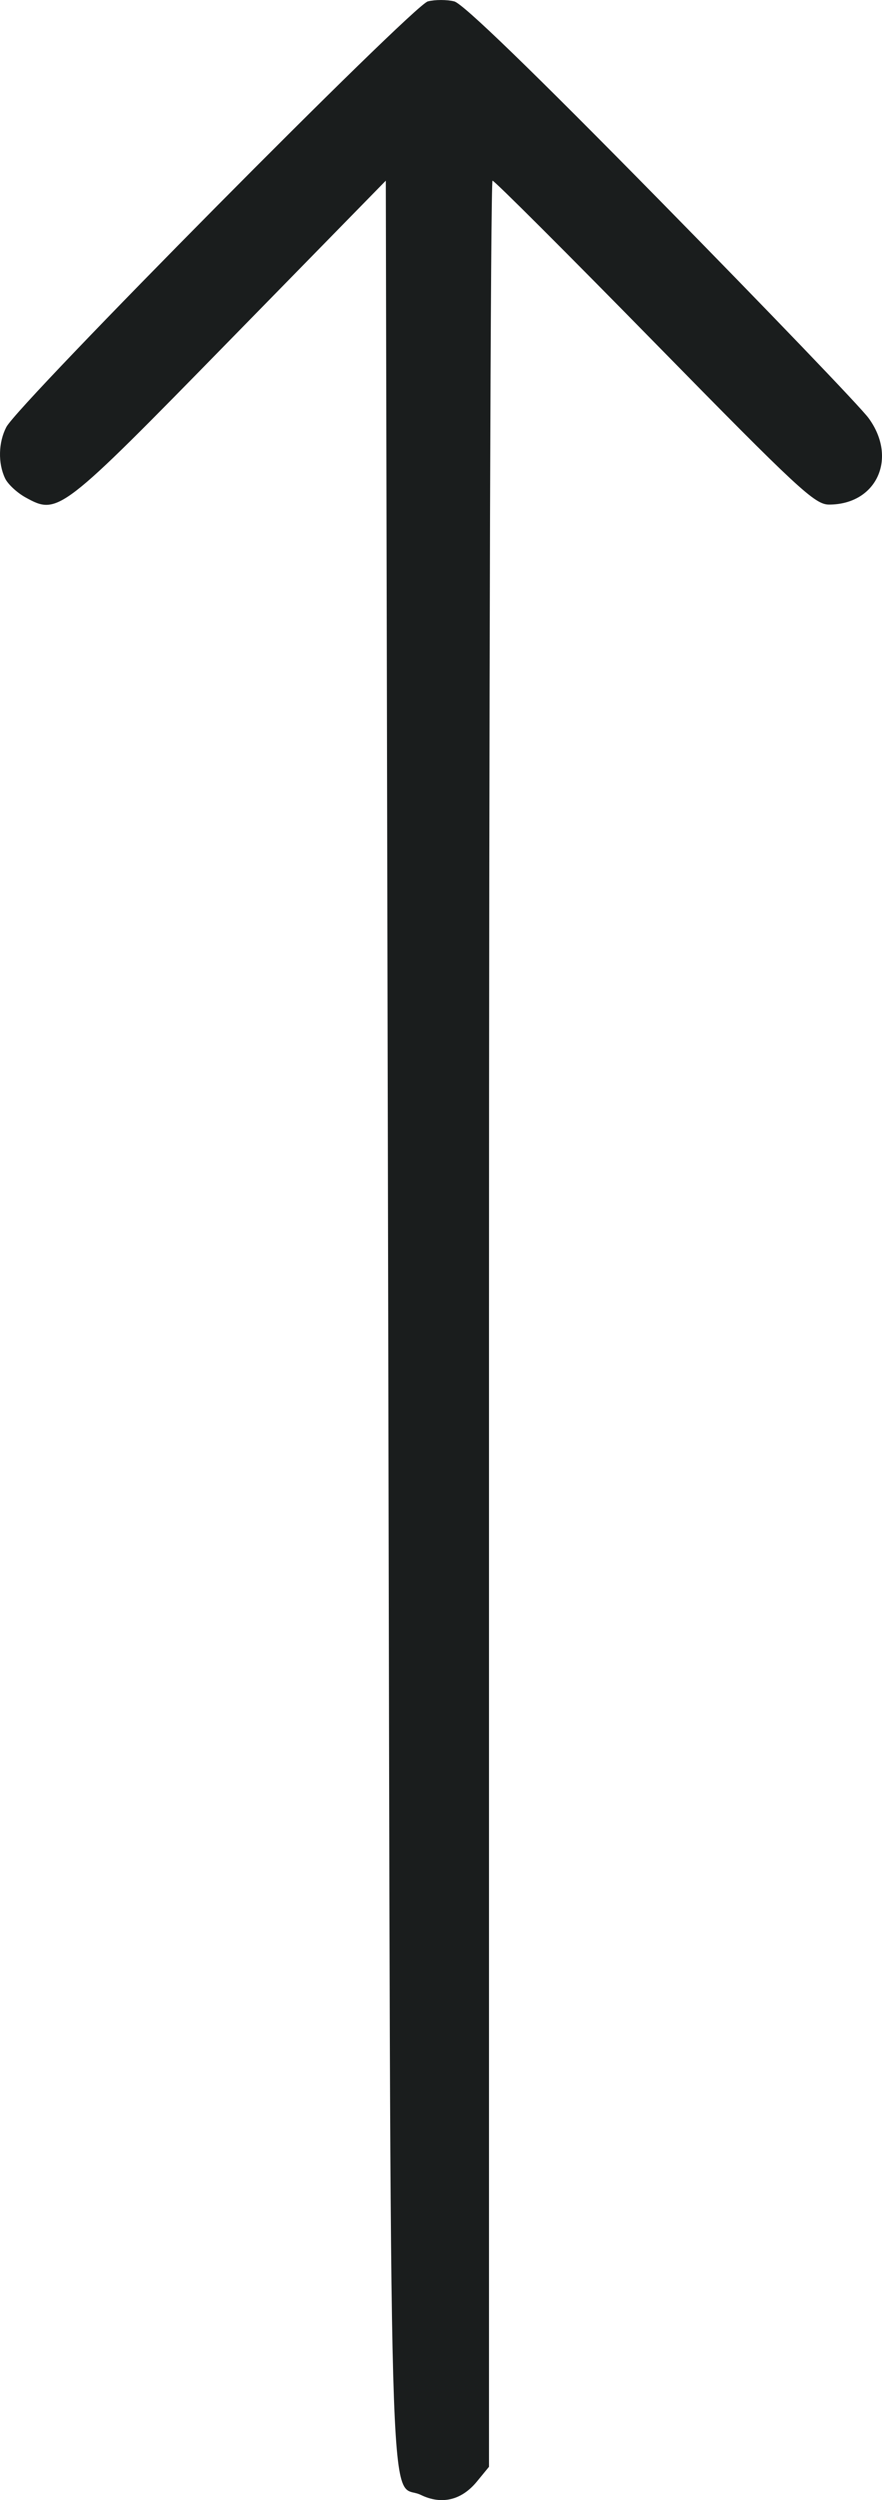 <svg xmlns="http://www.w3.org/2000/svg" width="12" height="34" viewBox="0 0 12 34" fill="none">
                    <path fill-rule="evenodd" clip-rule="evenodd"
                          d="M0.069 6.505C0.106 6.584 0.232 6.701 0.348 6.765C0.79 7.008 0.818 6.987 3.127 4.626L5.249 2.457L5.282 17.99C5.318 35.118 5.279 33.713 5.725 33.929C6.009 34.067 6.279 34.002 6.488 33.748L6.653 33.547V18.002C6.653 9.453 6.675 2.457 6.701 2.457C6.727 2.457 7.72 3.449 8.907 4.66C10.86 6.652 11.086 6.862 11.279 6.862C11.926 6.862 12.216 6.233 11.819 5.688C11.716 5.544 10.444 4.22 8.995 2.745C7.25 0.969 6.299 0.048 6.18 0.019C6.081 -0.006 5.919 -0.006 5.821 0.019C5.622 0.068 0.249 5.492 0.086 5.808C-0.022 6.016 -0.029 6.299 0.069 6.505Z"
                          fill="#1A1D1D"/>
                </svg>